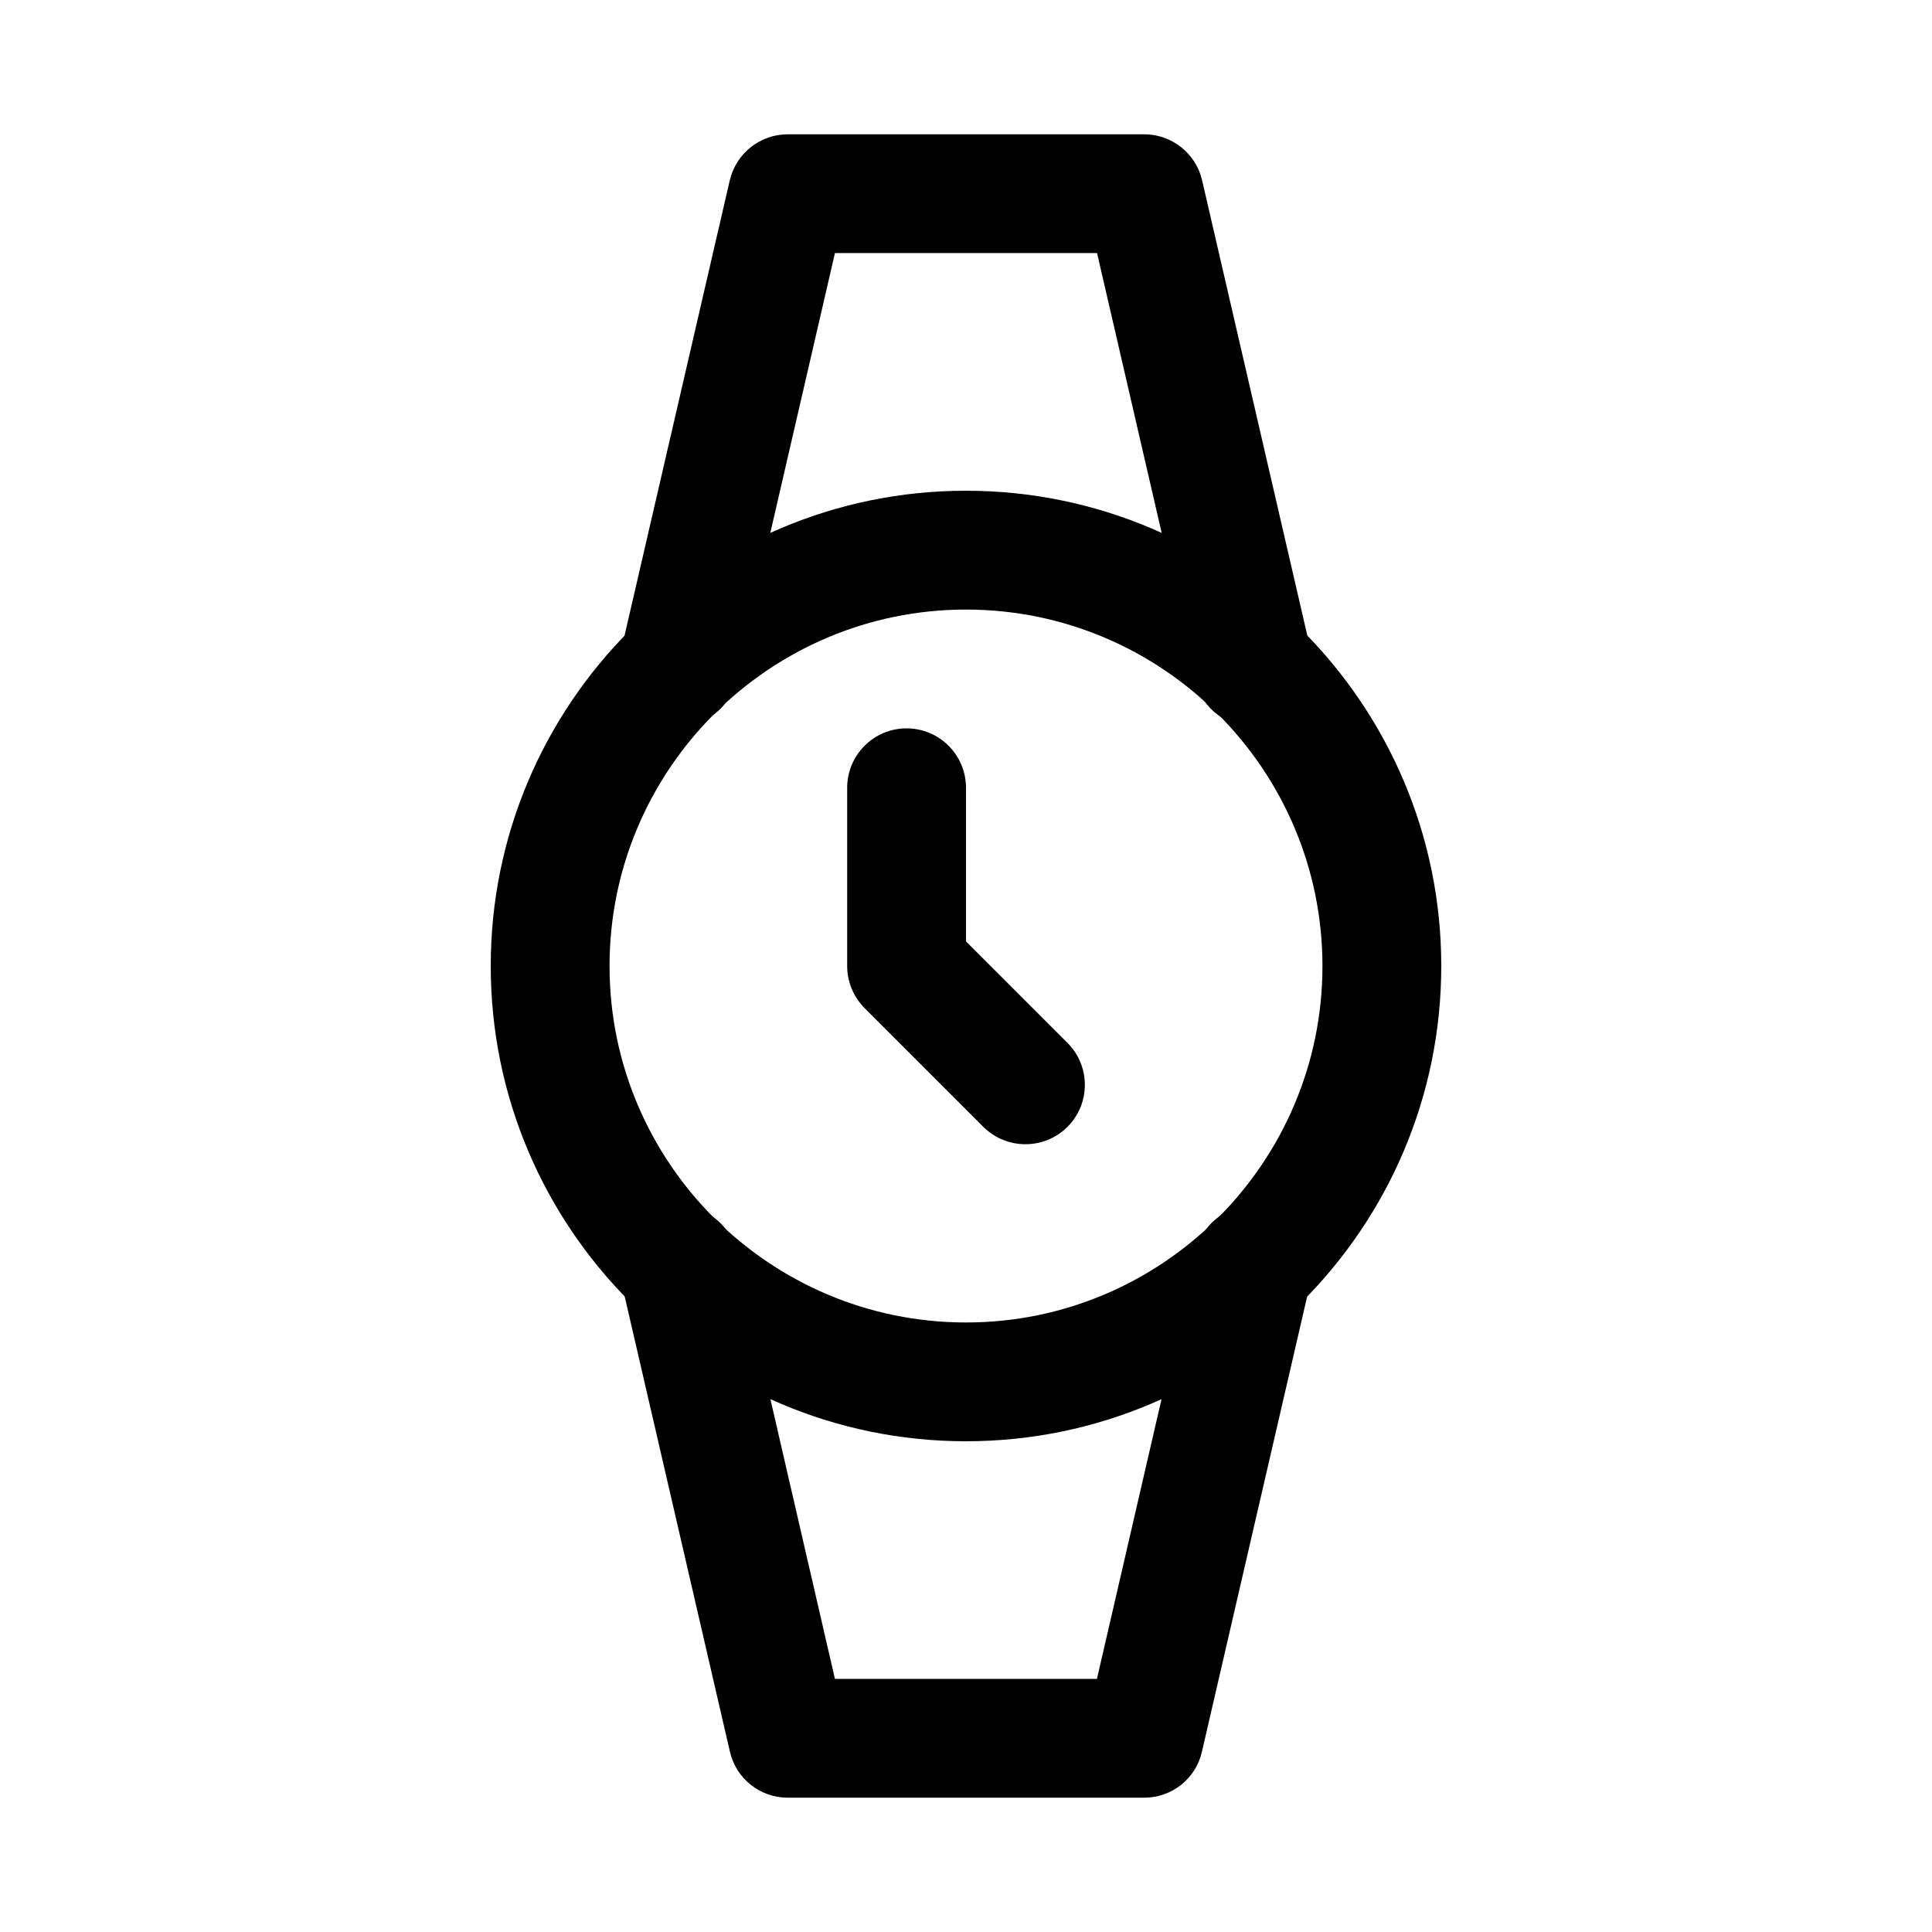 <?xml version="1.0" encoding="UTF-8"?>
<!-- Uploaded to: SVG Repo, www.svgrepo.com, Generator: SVG Repo Mixer Tools -->
<svg fill="#000000" width="800px" height="800px" version="1.1" viewBox="144 144 512 512" xmlns="http://www.w3.org/2000/svg">
 <g>
  <path d="m400 525.95c-69.461 0-125.95-56.488-125.95-125.95 0-69.461 56.488-125.95 125.95-125.95 69.461 0 125.95 56.488 125.95 125.95-0.004 69.465-56.492 125.95-125.95 125.95zm0-220.41c-52.082 0-94.465 42.383-94.465 94.465s42.383 94.465 94.465 94.465 94.465-42.383 94.465-94.465c-0.004-52.082-42.387-94.465-94.465-94.465z"/>
  <path d="m415.74 447.23c-4.031 0-8.062-1.543-11.148-4.598l-31.488-31.488c-2.926-2.961-4.594-6.957-4.594-11.145v-47.234c0-8.691 7.051-15.742 15.742-15.742s15.746 7.051 15.746 15.742v40.715l26.891 26.891c6.141 6.141 6.141 16.121 0 22.262-3.086 3.055-7.117 4.598-11.148 4.598z"/>
  <path d="m476.2 336.55c-7.996 0-14.609-5.824-15.617-13.539l-25.852-111.94h-69.465l-26.137 113.14c-1.953 8.469-10.297 13.762-18.895 11.809-8.469-1.953-13.762-10.422-11.809-18.895l28.969-125.32c1.676-7.144 8.035-12.215 15.371-12.215h94.465c7.305 0 13.699 5.07 15.336 12.188l28.969 125.32c0.285 1.164 0.41 2.363 0.41 3.559 0 8.688-7.055 15.898-15.746 15.898z"/>
  <path d="m447.23 620.41h-94.465c-7.336 0-13.699-5.039-15.336-12.219l-28.969-125.32c-1.953-8.469 3.305-16.91 11.809-18.895 8.598-1.922 16.941 3.336 18.895 11.809l26.102 113.14h69.43l26.039-112.76c1.48-7.211 7.84-12.723 15.43-12.723 8.691 0 15.742 6.894 15.742 15.586v0.316c0 1.195-0.125 2.363-0.41 3.527l-28.969 125.32c-1.598 7.18-7.992 12.215-15.297 12.215z"/>
 </g>
</svg>